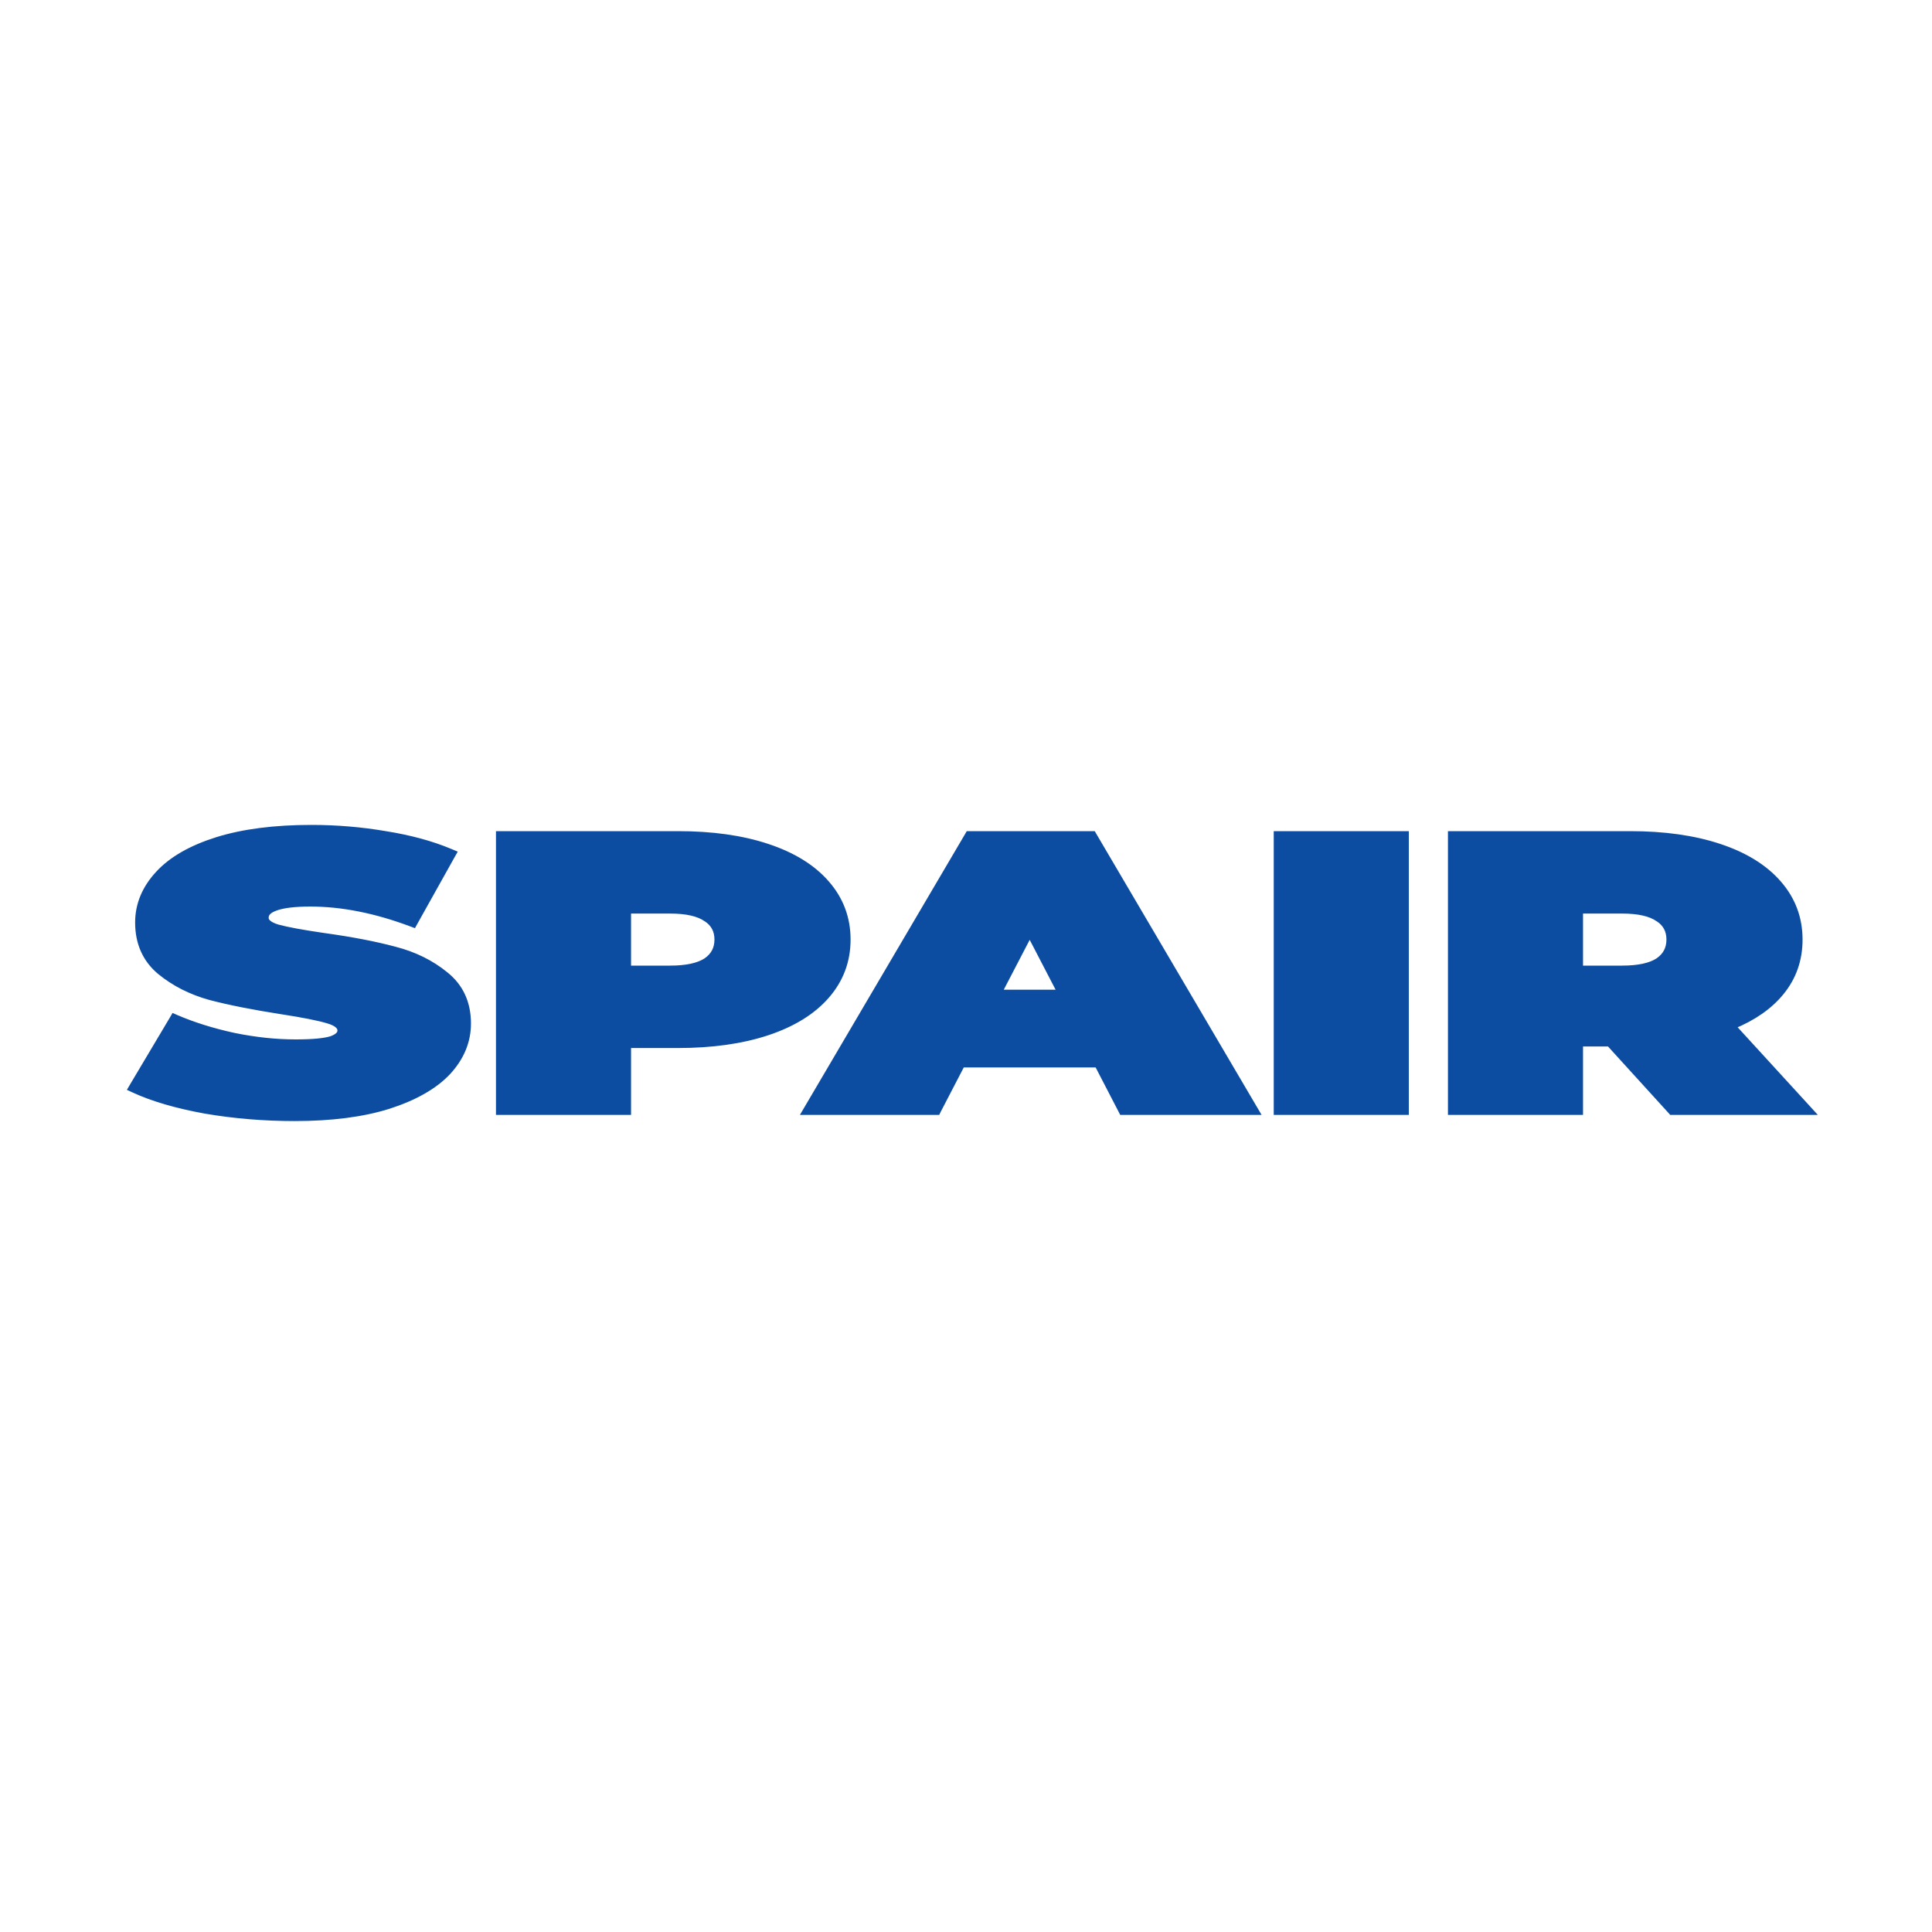 <?xml version="1.0" encoding="UTF-8"?> <svg xmlns="http://www.w3.org/2000/svg" width="35" height="35" viewBox="0 0 35 35" fill="none"><rect width="35" height="35" fill="white"></rect><path d="M3.719 20.122L3.72 20.122C4.247 20.212 4.786 20.256 5.338 20.256C6.005 20.256 6.572 20.183 7.04 20.036L7.04 20.036C7.512 19.884 7.872 19.68 8.114 19.423L8.114 19.423C8.356 19.161 8.479 18.866 8.479 18.542C8.479 18.171 8.343 17.873 8.071 17.656C7.812 17.444 7.505 17.293 7.151 17.202C6.801 17.108 6.373 17.025 5.867 16.955C5.476 16.898 5.198 16.847 5.031 16.801C4.95 16.777 4.894 16.748 4.86 16.718C4.826 16.688 4.814 16.659 4.814 16.627C4.814 16.589 4.826 16.557 4.853 16.527C4.881 16.497 4.927 16.469 4.994 16.445C5.129 16.396 5.337 16.37 5.622 16.37C6.196 16.37 6.805 16.491 7.45 16.733L7.493 16.749L7.515 16.709L8.188 15.505L8.217 15.454L8.162 15.431C7.823 15.288 7.43 15.181 6.985 15.11C6.547 15.035 6.099 14.997 5.641 14.997C4.975 14.997 4.404 15.07 3.93 15.218L3.93 15.218C3.464 15.365 3.107 15.568 2.866 15.831C2.624 16.093 2.501 16.387 2.501 16.712C2.501 17.082 2.633 17.382 2.899 17.604L2.899 17.604C3.158 17.816 3.462 17.969 3.809 18.065L3.809 18.065L3.81 18.065C4.153 18.155 4.581 18.24 5.093 18.32L5.094 18.32C5.491 18.381 5.772 18.437 5.938 18.487L5.939 18.487C6.024 18.512 6.082 18.541 6.118 18.573C6.152 18.603 6.166 18.634 6.166 18.669C6.166 18.723 6.128 18.778 6.003 18.823C5.879 18.862 5.665 18.883 5.357 18.883C5.001 18.883 4.629 18.844 4.241 18.765C3.853 18.681 3.503 18.571 3.191 18.437L3.148 18.418L3.124 18.459L2.404 19.669L2.374 19.72L2.428 19.745C2.768 19.902 3.199 20.027 3.719 20.122ZM11.325 20.144H11.379V20.091V18.933H12.282C12.899 18.933 13.438 18.857 13.899 18.705C14.36 18.552 14.72 18.332 14.973 18.042C15.228 17.75 15.356 17.41 15.356 17.021C15.356 16.633 15.228 16.292 14.973 16.001C14.72 15.71 14.36 15.49 13.899 15.338C13.438 15.185 12.899 15.11 12.282 15.11H9.091H9.038V15.163V20.091V20.144H9.091H11.325ZM12.792 16.643L12.792 16.643L12.793 16.643C12.929 16.732 12.996 16.856 12.996 17.021C12.996 17.186 12.929 17.313 12.792 17.407C12.653 17.497 12.438 17.546 12.14 17.546H11.379V16.497H12.14C12.439 16.497 12.653 16.548 12.792 16.643ZM16.949 20.144H16.982L16.996 20.115L17.427 19.285H19.881L20.311 20.115L20.326 20.144H20.358H22.669H22.762L22.715 20.064L19.817 15.136L19.802 15.11H19.771H17.574H17.544L17.529 15.136L14.631 20.064L14.584 20.144H14.677H16.949ZM23.181 15.11H23.128V15.163V20.091V20.144H23.181H25.416H25.469V20.091V15.163V15.11H25.416H23.181ZM31.39 18.591C31.766 18.437 32.059 18.233 32.268 17.977C32.491 17.704 32.602 17.385 32.602 17.021C32.602 16.633 32.474 16.292 32.219 16.001C31.965 15.71 31.606 15.49 31.145 15.338C30.684 15.185 30.145 15.11 29.528 15.11H26.337H26.284V15.163V20.091V20.144H26.337H28.572H28.625V20.091V18.905H29.154L30.265 20.126L30.281 20.144H30.305H32.691H32.811L32.73 20.055L31.39 18.591ZM30.038 16.643L30.039 16.643C30.175 16.732 30.242 16.856 30.242 17.021C30.242 17.186 30.175 17.313 30.038 17.407C29.899 17.497 29.685 17.546 29.386 17.546H28.625V16.497H29.386C29.685 16.497 29.899 16.548 30.038 16.643ZM18.097 17.982L18.654 16.911L19.21 17.982H18.097Z" fill="#0C4DA2" stroke="#0C4DA2" stroke-width="0.106"></path></svg> 